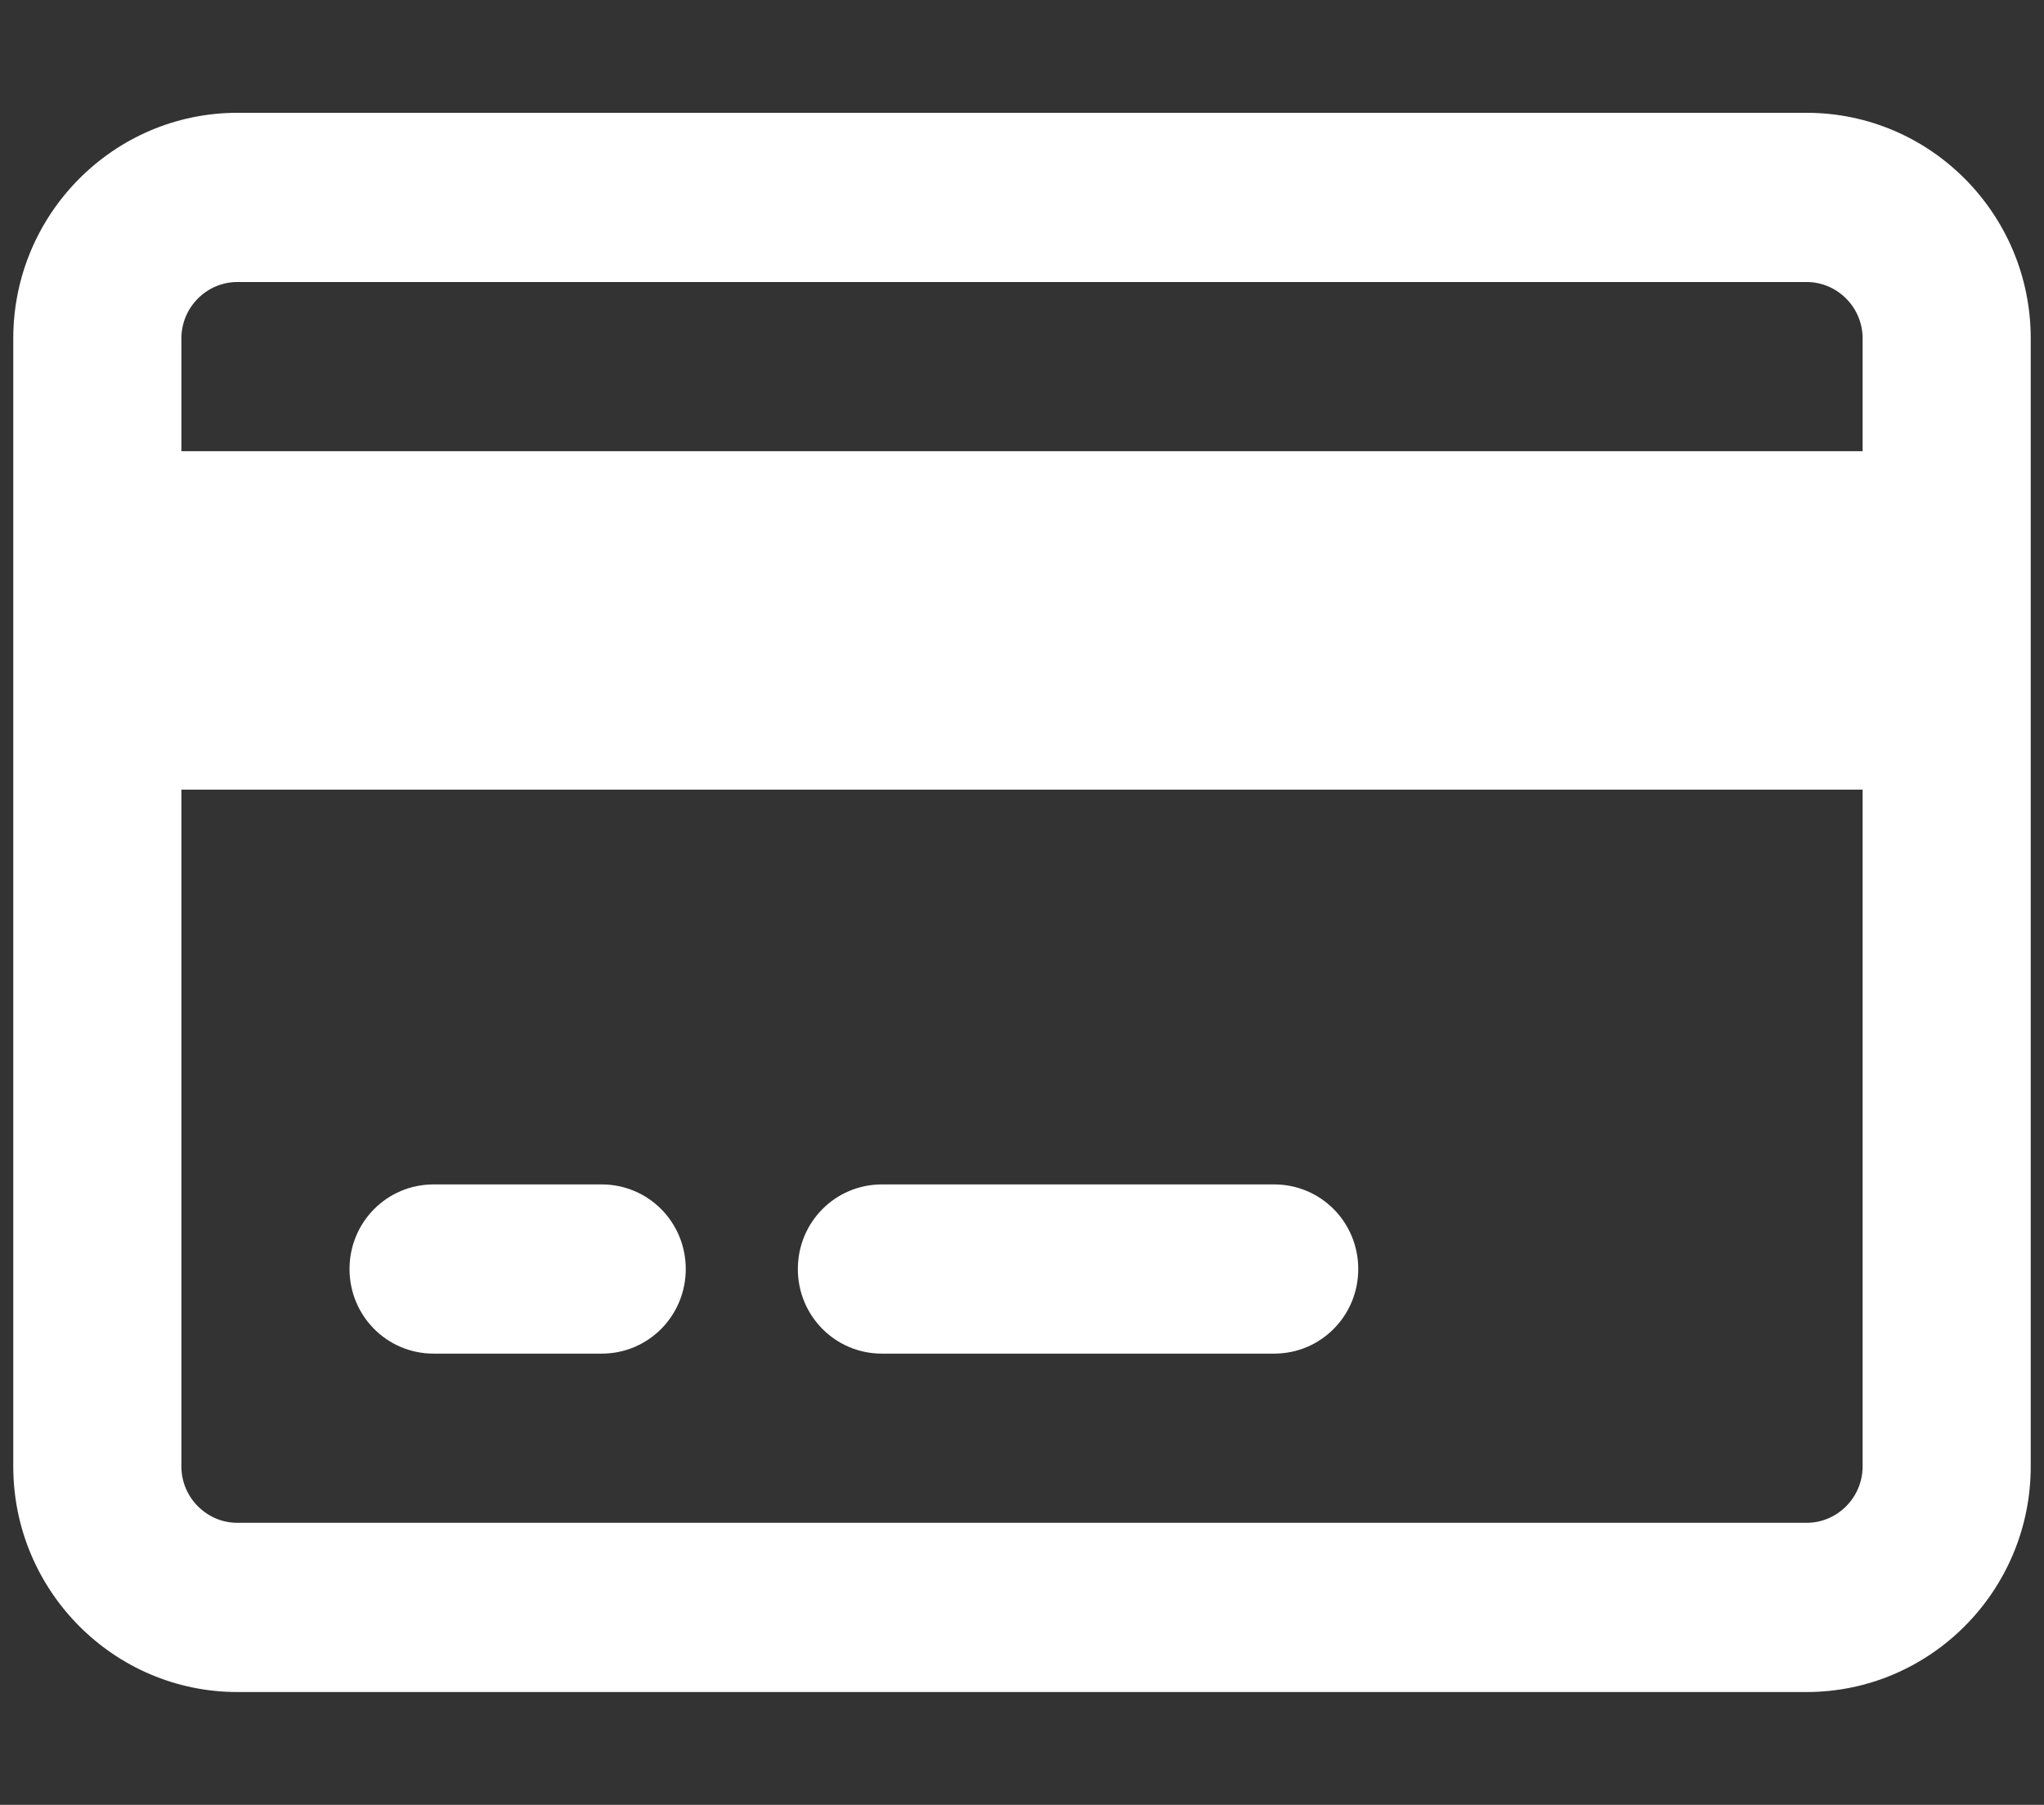 <svg width="77" height="68" viewBox="0 0 77 68" fill="none" xmlns="http://www.w3.org/2000/svg">
<rect x="0" y="0" width="77" height="68" fill="#333333" stroke="none"/>
<g id="credit-card-regular 1">
<g clip-path="url(#clip0_2679_13100)">
<path id="Vector" d="M68.056 10.625C69.217 10.625 70.167 11.581 70.167 12.75V17H6.833V12.75C6.833 11.581 7.783 10.625 8.944 10.625H68.056ZM70.167 29.75V55.25C70.167 56.419 69.217 57.375 68.056 57.375H8.944C7.783 57.375 6.833 56.419 6.833 55.25V29.75H70.167ZM8.944 4.25C4.287 4.25 0.5 8.062 0.5 12.75V55.25C0.5 59.938 4.287 63.75 8.944 63.75H68.056C72.713 63.75 76.5 59.938 76.5 55.25V12.75C76.5 8.062 72.713 4.25 68.056 4.25H8.944ZM16.333 44.625C14.579 44.625 13.167 46.046 13.167 47.812C13.167 49.579 14.579 51 16.333 51H22.667C24.422 51 25.833 49.579 25.833 47.812C25.833 46.046 24.422 44.625 22.667 44.625H16.333ZM33.222 44.625C31.467 44.625 30.056 46.046 30.056 47.812C30.056 49.579 31.467 51 33.222 51H48C49.755 51 51.167 49.579 51.167 47.812C51.167 46.046 49.755 44.625 48 44.625H33.222Z" fill="white"/>
</g>
</g>
<defs>
<clipPath id="clip0_2679_13100">
<rect x="0.5" width="76" height="68" rx="5" fill="white"/>
</clipPath>
</defs>
</svg>
